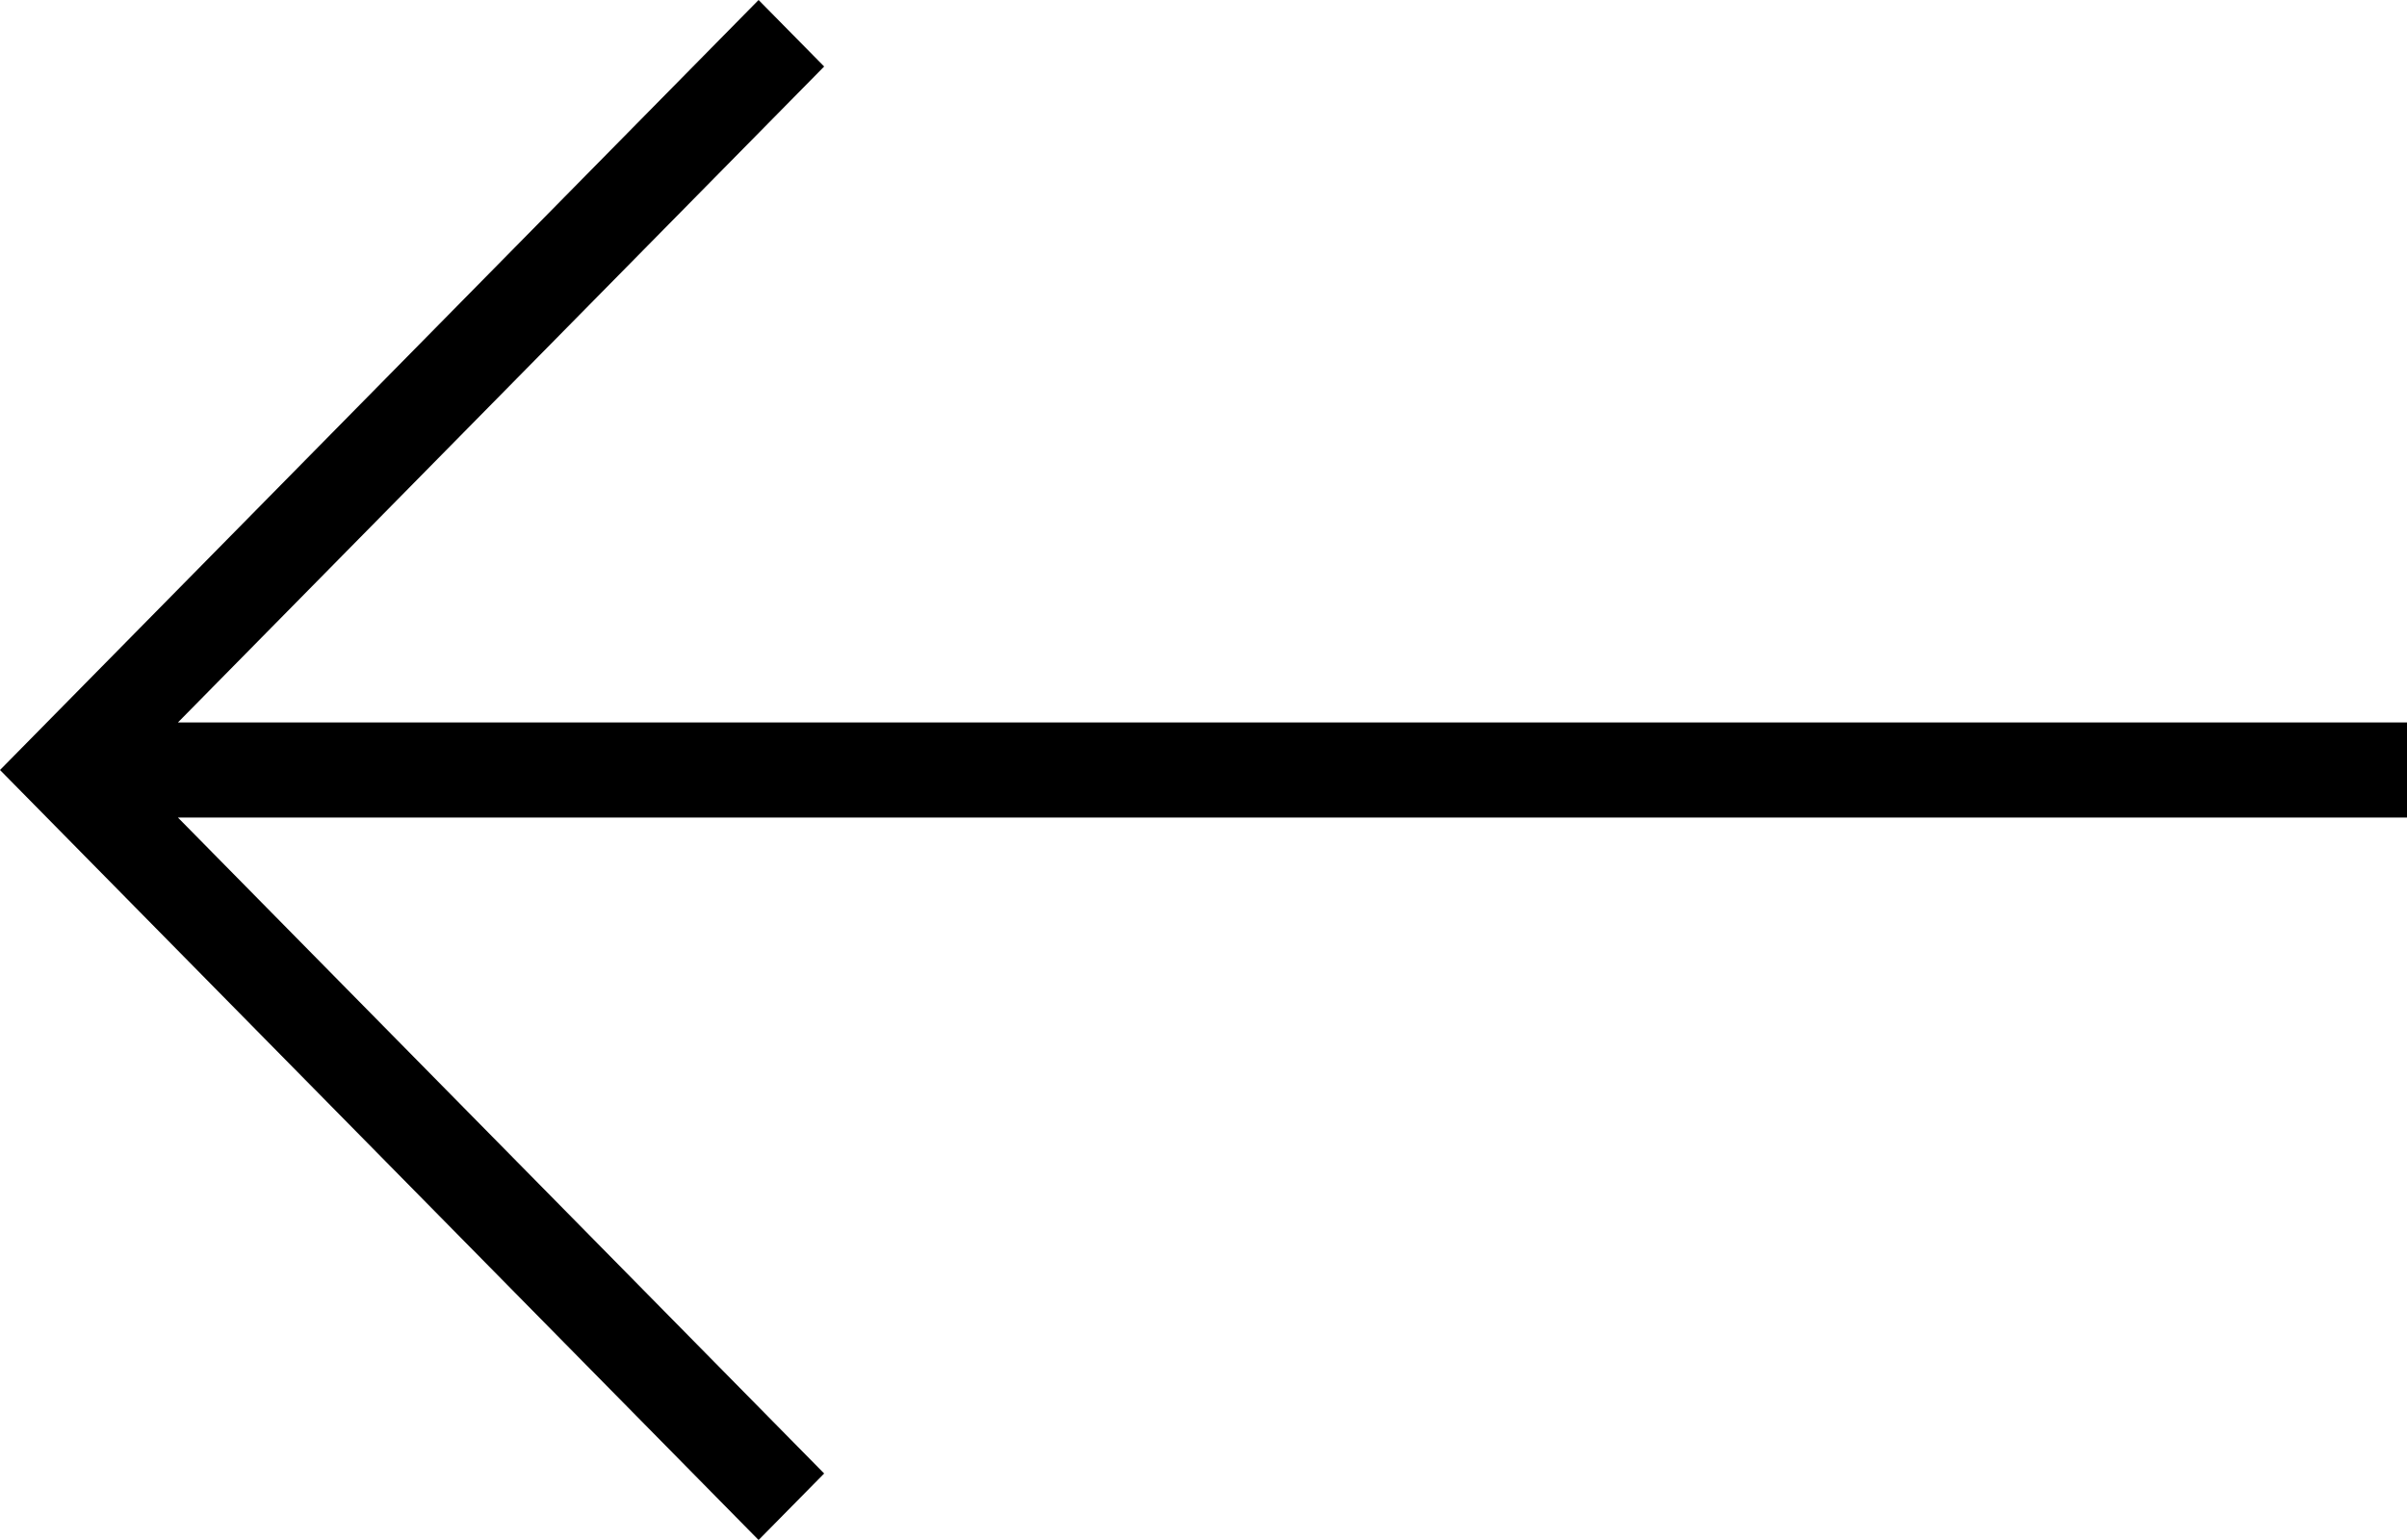 <svg width="25" height="16" viewBox="0 0 25 16" fill="none" xmlns="http://www.w3.org/2000/svg">
<path d="M8.56 15.309L7.879 16L0 8L7.879 0L8.56 0.691L1.848 7.506H25V8.494H1.848L8.56 15.309Z" fill="black"/>
</svg>
